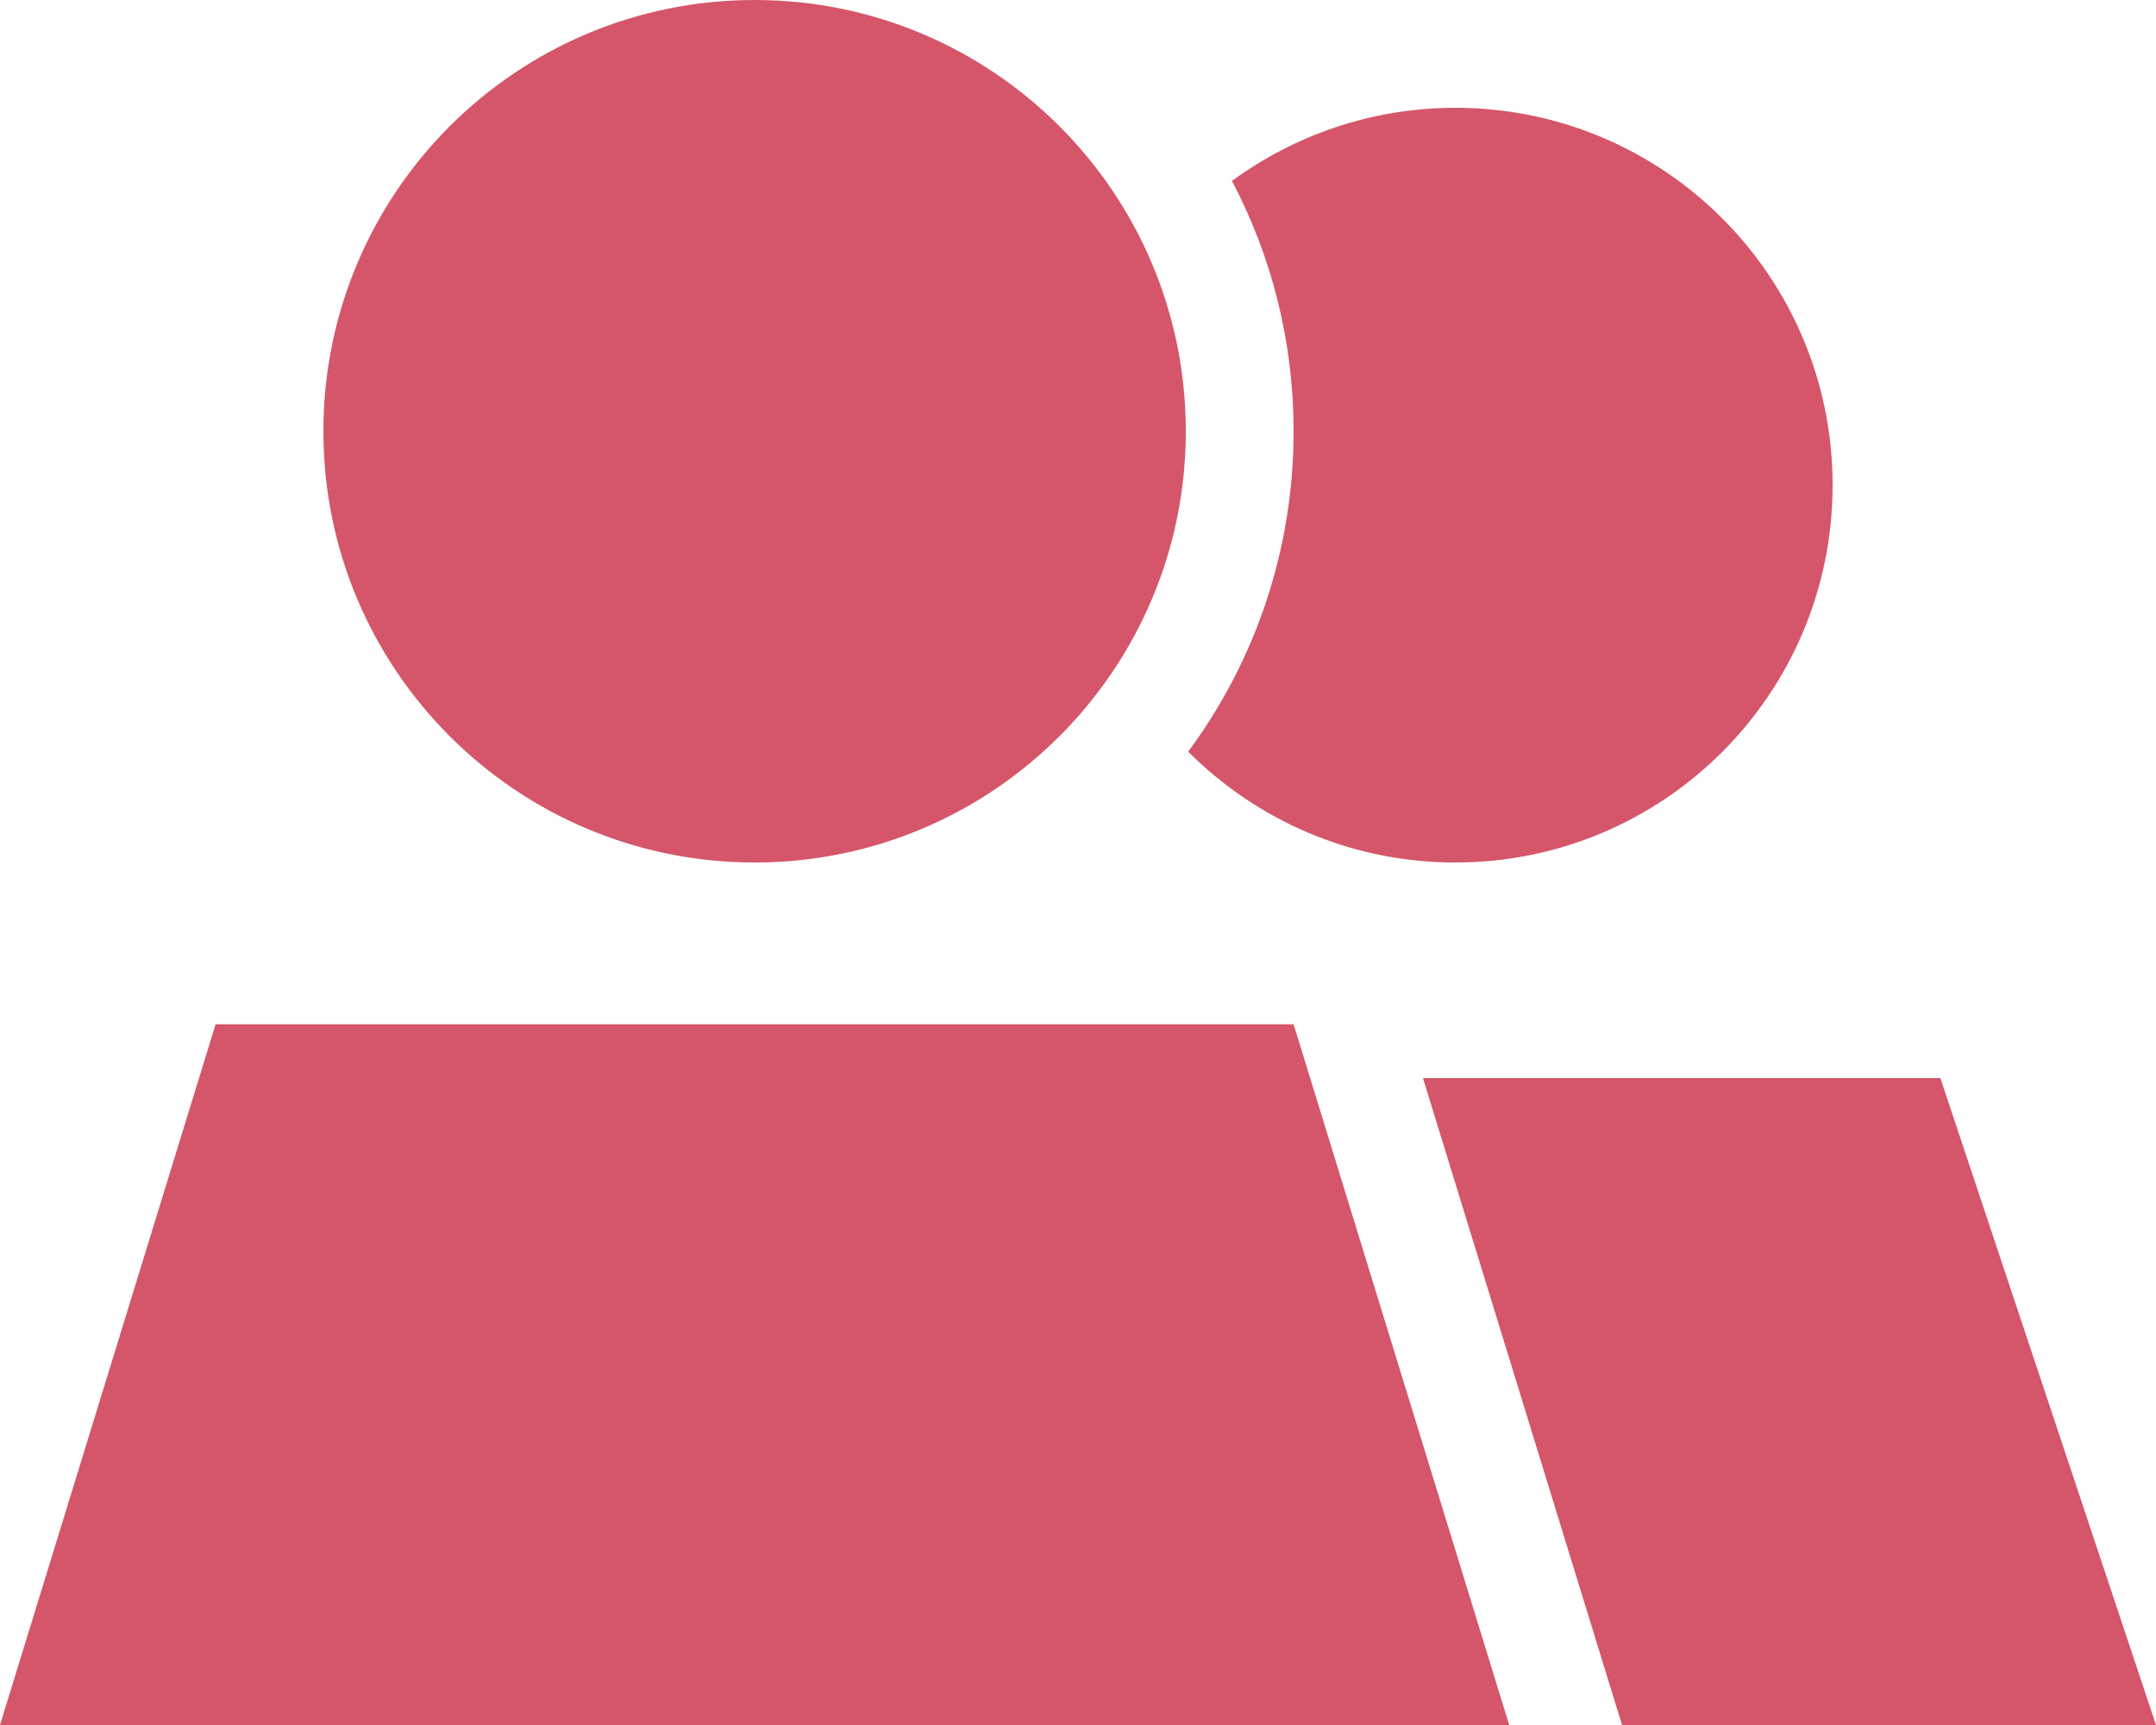 <?xml version="1.0" encoding="UTF-8"?>
<!-- Generator: Adobe Illustrator 27.0.0, SVG Export Plug-In . SVG Version: 6.00 Build 0)  -->
<svg xmlns="http://www.w3.org/2000/svg" xmlns:xlink="http://www.w3.org/1999/xlink" version="1.1" id="Layer_1" x="0px" y="0px" viewBox="0 0 640 512" style="enable-background:new 0 0 640 512;" xml:space="preserve">
<style type="text/css">
	.st0{fill:#D5566A;}
</style>
<path class="st0" d="M352,128c0,70.7-57.3,128-128,128S96,198.7,96,128S153.3,0,224,0S352,57.3,352,128z M384,304l64,208H0l64-208  H384z M640,512H481.5l-2.9-9.4L422.4,320H576L640,512z M432,256c-31,0-59-12.6-79.3-32.9c19.7-26.6,31.3-59.5,31.3-95.1  c0-26.8-6.6-52.1-18.3-74.3C384.3,40.1,407.2,32,432,32c61.9,0,112,50.1,112,112S493.9,256,432,256z"></path>
</svg>
